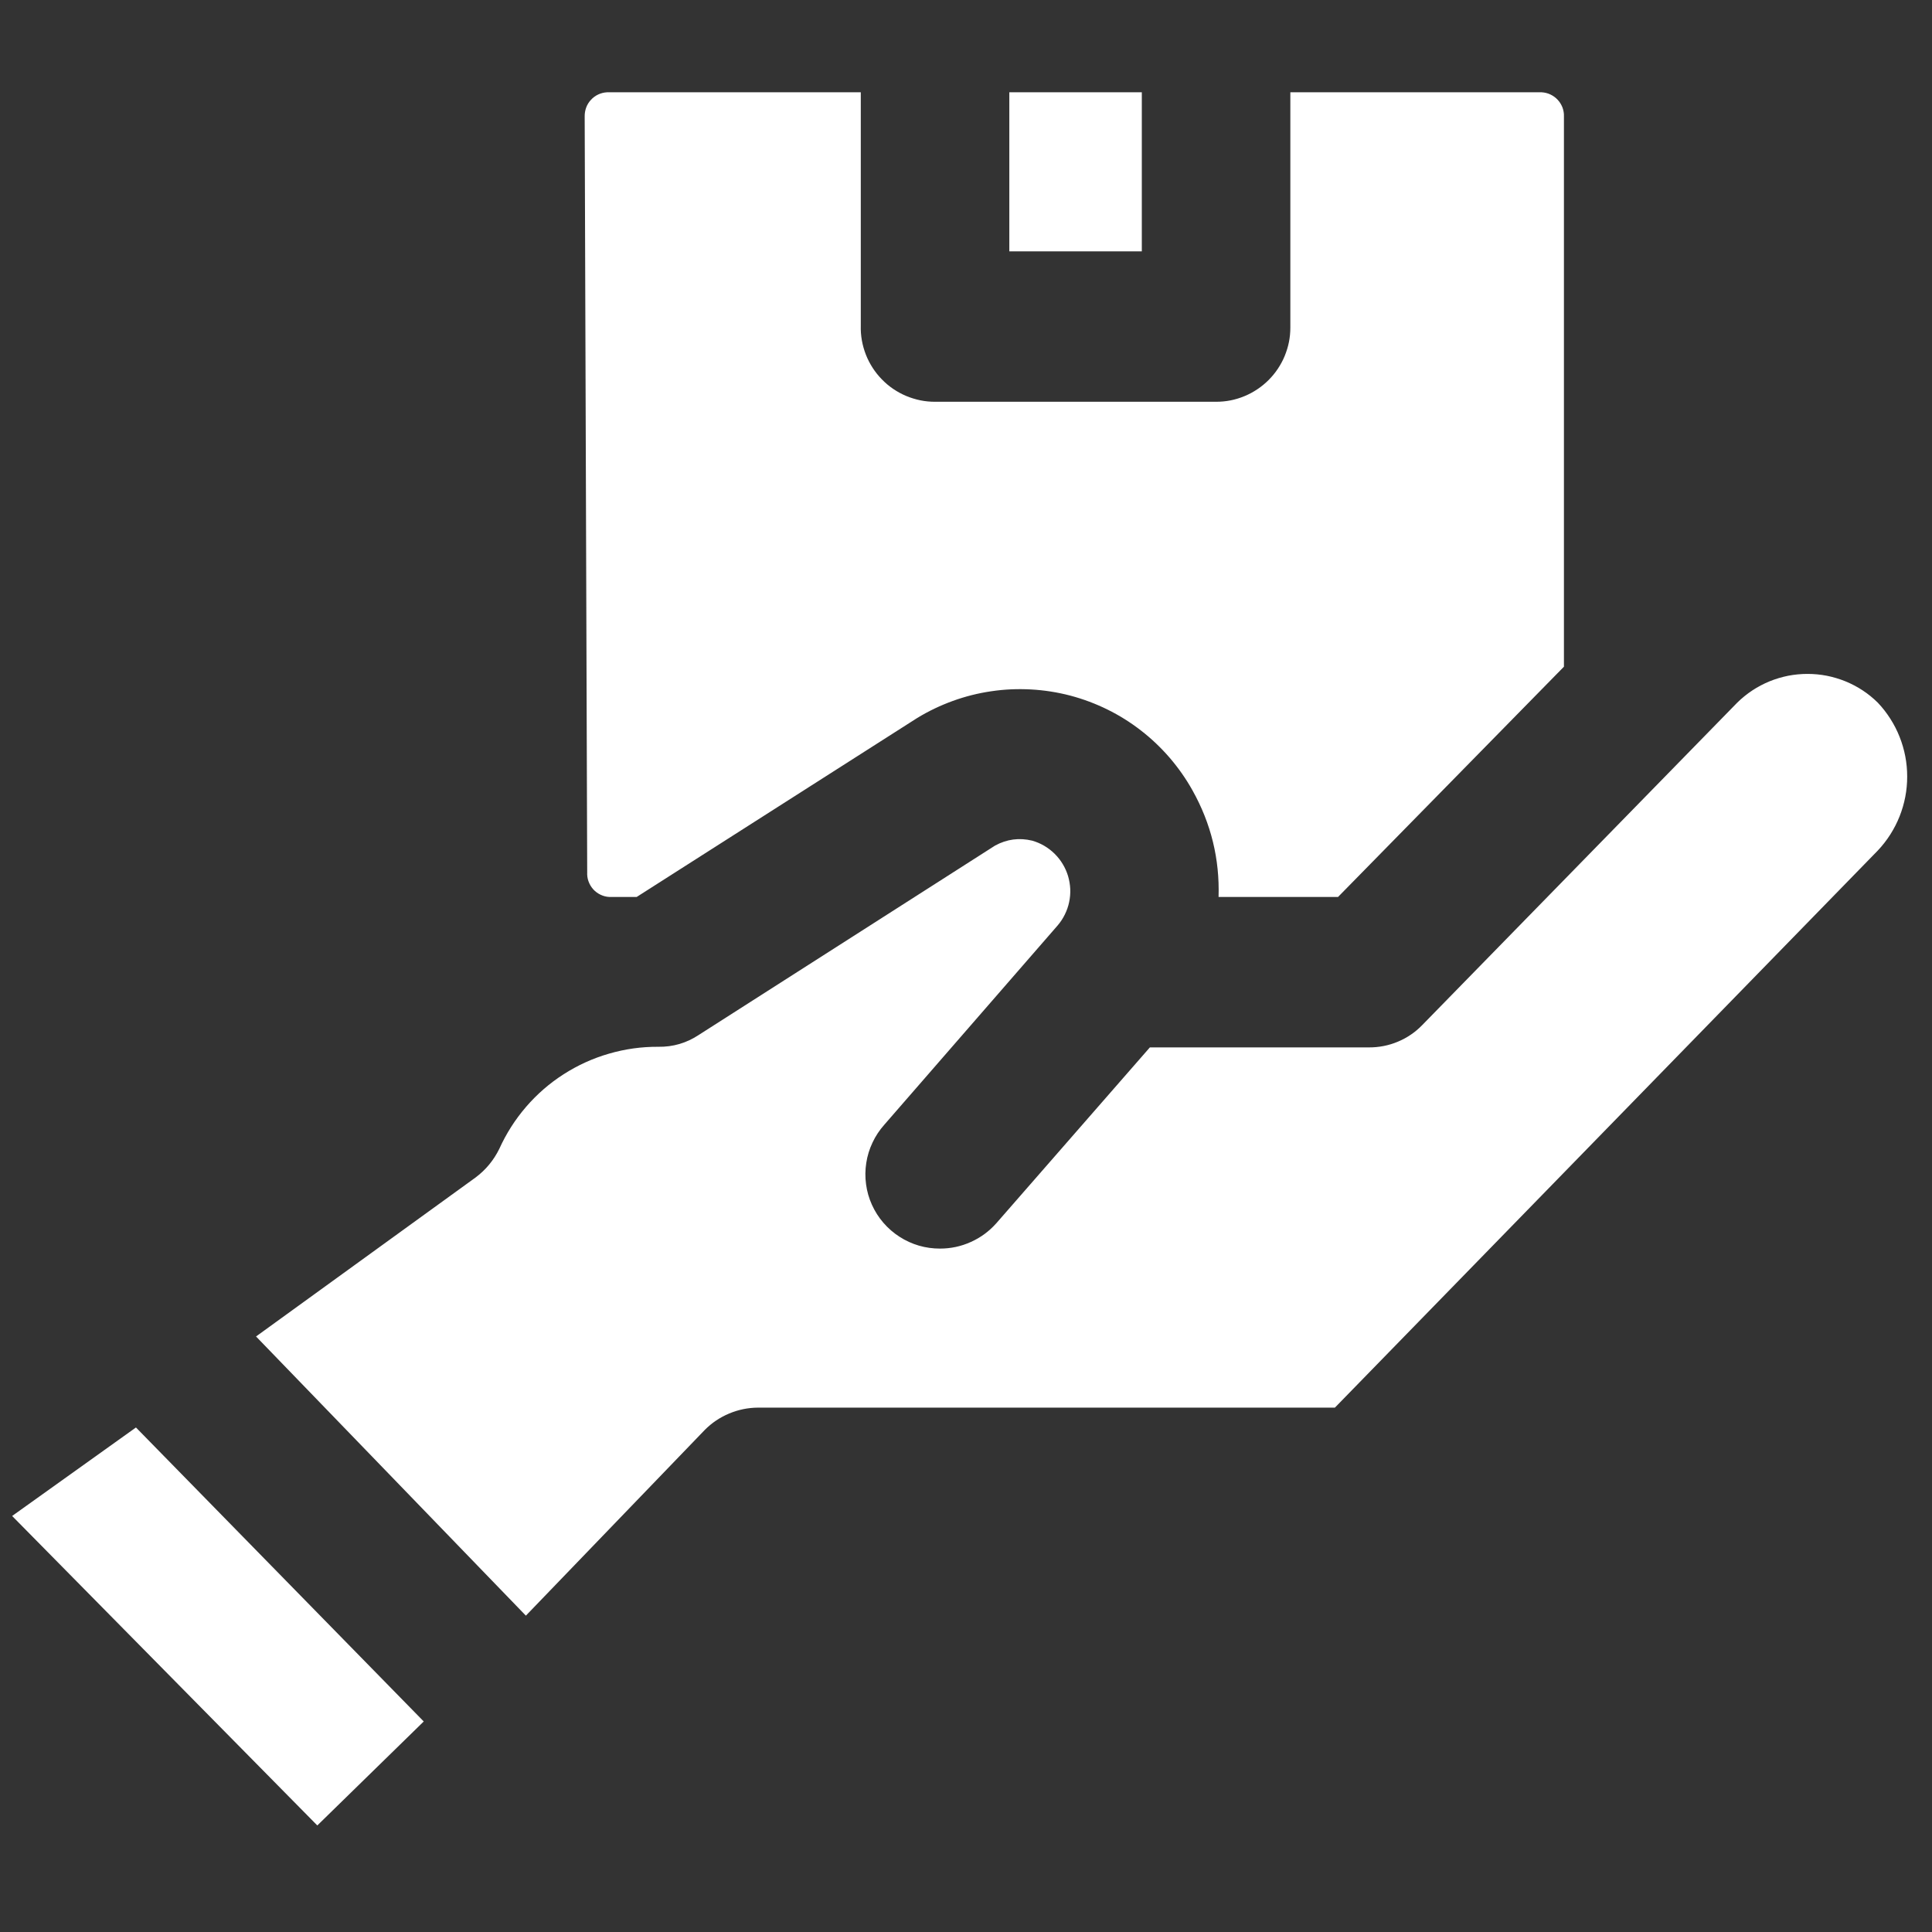 <svg version="1.0" preserveAspectRatio="xMidYMid meet" height="180" viewBox="0 0 135 135" zoomAndPan="magnify" width="180" xmlns:xlink="http://www.w3.org/1999/xlink" xmlns="http://www.w3.org/2000/svg"><rect x="0" y="0" width="135" height="135" fill="#333333" stroke="none"/><defs><clipPath id="507ccf03a1"><path clip-rule="nonzero" d="M 0.496 6.449 L 134 6.449 L 134 127.801 L 0.496 127.801 Z M 0.496 6.449"></path></clipPath></defs><g clip-path="url(#507ccf03a1)"><path fill-rule="nonzero" fill-opacity="1" d="M 79.785 6.449 L 79.785 17.566 L 70.527 17.566 L 70.527 6.449 Z M 40.855 8.137 C 40.852 7.922 40.887 7.715 40.961 7.512 C 41.035 7.312 41.145 7.133 41.293 6.977 C 41.438 6.816 41.605 6.695 41.801 6.602 C 41.996 6.512 42.199 6.461 42.414 6.449 L 60.148 6.449 L 60.148 22.754 C 60.137 23.102 60.164 23.445 60.223 23.785 C 60.285 24.129 60.379 24.461 60.504 24.781 C 60.629 25.105 60.789 25.41 60.977 25.703 C 61.164 25.992 61.379 26.262 61.621 26.508 C 61.863 26.758 62.125 26.98 62.414 27.176 C 62.699 27.367 63 27.535 63.32 27.668 C 63.641 27.801 63.969 27.902 64.309 27.973 C 64.648 28.043 64.992 28.074 65.336 28.074 L 84.973 28.074 C 85.316 28.074 85.652 28.043 85.988 27.977 C 86.32 27.91 86.645 27.812 86.961 27.68 C 87.273 27.551 87.574 27.391 87.859 27.199 C 88.141 27.012 88.402 26.797 88.645 26.555 C 88.887 26.312 89.102 26.051 89.289 25.77 C 89.48 25.484 89.641 25.188 89.77 24.871 C 89.898 24.555 90 24.23 90.066 23.898 C 90.133 23.562 90.164 23.227 90.164 22.887 L 90.164 6.449 L 107.727 6.449 C 107.938 6.461 108.145 6.512 108.336 6.602 C 108.531 6.695 108.699 6.816 108.848 6.977 C 108.992 7.133 109.102 7.312 109.18 7.512 C 109.254 7.715 109.289 7.922 109.281 8.137 L 109.281 46.586 L 93.496 62.676 L 85.148 62.676 C 85.23 60.027 84.625 57.551 83.332 55.238 C 82.879 54.426 82.348 53.668 81.742 52.961 C 81.137 52.258 80.469 51.621 79.734 51.051 C 79 50.48 78.215 49.988 77.383 49.578 C 76.551 49.168 75.684 48.844 74.785 48.605 C 73.887 48.371 72.973 48.227 72.043 48.176 C 71.117 48.125 70.191 48.164 69.273 48.301 C 68.355 48.434 67.457 48.66 66.582 48.977 C 65.711 49.293 64.875 49.691 64.082 50.176 L 44.488 62.676 L 42.586 62.676 C 42.367 62.668 42.16 62.613 41.965 62.52 C 41.766 62.426 41.594 62.297 41.449 62.137 C 41.305 61.973 41.195 61.789 41.121 61.582 C 41.047 61.379 41.02 61.164 41.031 60.945 Z M 22.172 127.555 L 0.848 105.93 L 9.5 99.746 L 29.609 120.289 Z M 131.211 59.434 L 93.277 98.359 L 52.969 98.359 C 52.27 98.363 51.598 98.5 50.953 98.77 C 50.309 99.039 49.738 99.422 49.246 99.918 L 36.746 112.895 L 17.891 93.387 L 33.242 82.27 C 33.949 81.738 34.496 81.074 34.887 80.281 C 35.371 79.211 35.992 78.234 36.758 77.344 C 37.523 76.457 38.398 75.695 39.387 75.062 C 40.375 74.43 41.43 73.949 42.555 73.625 C 43.684 73.297 44.832 73.137 46.004 73.145 C 47.023 73.16 47.961 72.887 48.816 72.324 L 69.531 59.086 C 70.352 58.637 71.219 58.523 72.129 58.742 C 72.422 58.828 72.703 58.945 72.969 59.102 C 73.234 59.258 73.477 59.445 73.695 59.66 C 73.914 59.879 74.105 60.117 74.262 60.383 C 74.422 60.645 74.543 60.926 74.633 61.219 C 74.719 61.516 74.77 61.816 74.785 62.125 C 74.797 62.43 74.77 62.734 74.707 63.035 C 74.645 63.336 74.543 63.625 74.406 63.902 C 74.27 64.18 74.102 64.434 73.902 64.668 L 61.789 78.594 C 61.457 78.969 61.18 79.383 60.969 79.836 C 60.754 80.289 60.605 80.766 60.531 81.262 C 60.453 81.758 60.449 82.254 60.516 82.75 C 60.582 83.25 60.719 83.727 60.926 84.184 C 61.133 84.641 61.398 85.062 61.727 85.441 C 62.055 85.82 62.43 86.148 62.852 86.418 C 63.273 86.691 63.727 86.898 64.207 87.039 C 64.688 87.18 65.18 87.246 65.684 87.246 C 66.438 87.246 67.156 87.094 67.844 86.781 C 68.531 86.473 69.121 86.035 69.621 85.473 L 80.348 73.188 L 95.656 73.188 C 96.355 73.191 97.031 73.059 97.676 72.789 C 98.32 72.52 98.891 72.133 99.379 71.629 L 121.391 49.098 C 121.719 48.777 122.07 48.492 122.449 48.242 C 122.828 47.992 123.23 47.781 123.648 47.609 C 124.07 47.438 124.504 47.309 124.949 47.219 C 125.398 47.133 125.848 47.09 126.301 47.09 C 126.758 47.09 127.207 47.133 127.652 47.219 C 128.098 47.309 128.531 47.438 128.953 47.609 C 129.375 47.781 129.773 47.992 130.156 48.242 C 130.535 48.492 130.887 48.777 131.211 49.098 C 131.539 49.441 131.828 49.816 132.086 50.219 C 132.34 50.617 132.559 51.039 132.734 51.484 C 132.91 51.926 133.043 52.383 133.133 52.848 C 133.223 53.316 133.266 53.789 133.266 54.266 C 133.266 54.742 133.223 55.211 133.133 55.68 C 133.043 56.148 132.91 56.602 132.734 57.047 C 132.559 57.488 132.34 57.91 132.086 58.312 C 131.828 58.715 131.539 59.086 131.211 59.434 Z M 131.211 59.434" fill="#ffffff"></path></g></svg>